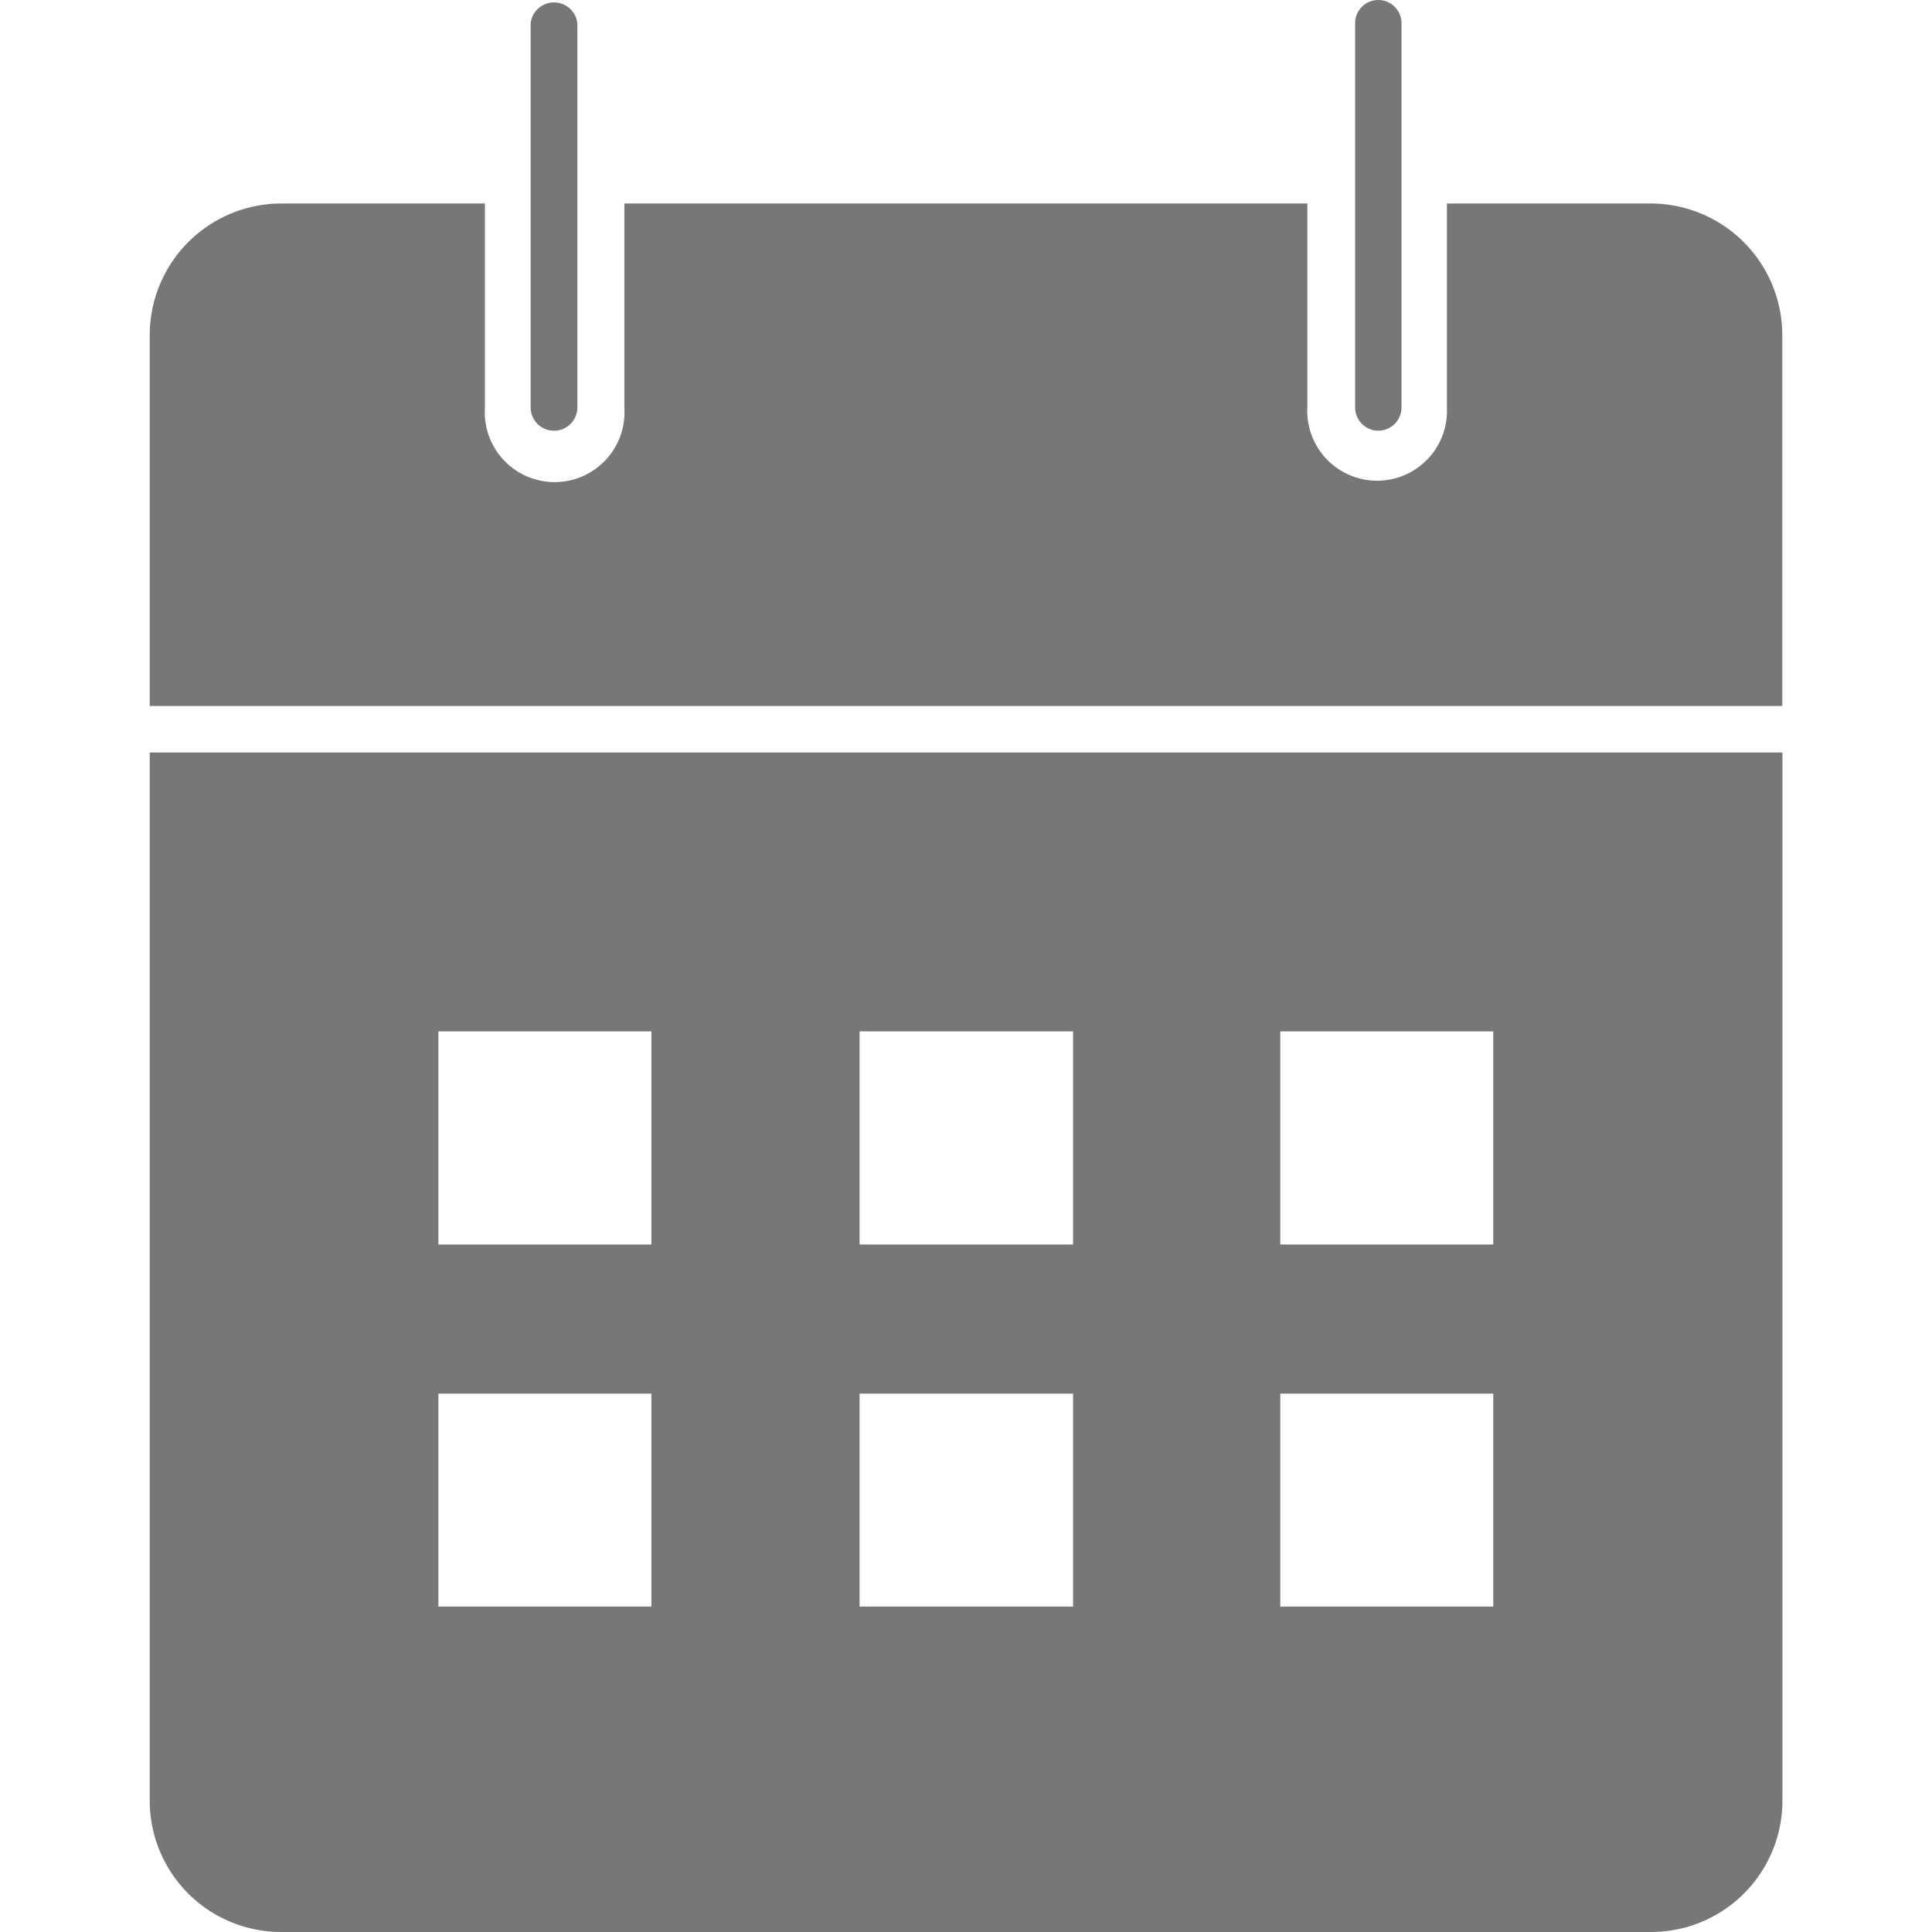<svg xmlns="http://www.w3.org/2000/svg" xmlns:xlink="http://www.w3.org/1999/xlink" width="12" height="12" viewBox="0 0 12 12">
  <defs>
    <clipPath id="clip-path">
      <rect id="Rectangle_1450" data-name="Rectangle 1450" width="12" height="12" transform="translate(421 1628)" fill="#777" stroke="#707070" stroke-width="1"/>
    </clipPath>
  </defs>
  <g id="Mask_Group_256" data-name="Mask Group 256" transform="translate(-421 -1628)" clip-path="url(#clip-path)">
    <g id="calendar" transform="translate(421.93 1628)">
      <path id="Path_603" data-name="Path 603" d="M1.365,12.243a.816.816,0,0,0,.816.816h8.509a.816.816,0,0,0,.816-.816V5.733H1.365ZM8.387,7.465H9.71V8.789H8.387Zm0,2.25H9.71v1.323H8.387ZM5.774,7.465H7.1V8.789H5.774Zm0,2.25H7.1v1.323H5.774ZM3.158,7.465H4.481V8.789H3.158Zm0,2.25H4.481v1.323H3.158Z" transform="translate(-1.365 -1.059)" fill="#777"/>
      <path id="Path_604" data-name="Path 604" d="M10.243,2.955a.144.144,0,0,0,.144-.144V.424a.144.144,0,0,0-.288,0V2.811a.144.144,0,0,0,.144.144Z" transform="translate(-2.612 -0.28)" fill="#777"/>
      <path id="Path_605" data-name="Path 605" d="M10.689,1.755H9.422V3.022a.434.434,0,1,1-.867,0V1.755H4.313V3.022a.434.434,0,1,1-.866,0V1.755H2.181a.818.818,0,0,0-.816.816V4.876H11.505V2.571a.818.818,0,0,0-.816-.816Z" transform="translate(-1.365 -0.491)" fill="#777"/>
      <path id="Path_606" data-name="Path 606" d="M4.269,2.957a.144.144,0,0,0,.146-.144V.426a.146.146,0,0,0-.29,0V2.813a.144.144,0,0,0,.144.144Z" transform="translate(-1.759 -0.282)" fill="#777"/>
    </g>
  </g>
</svg>
